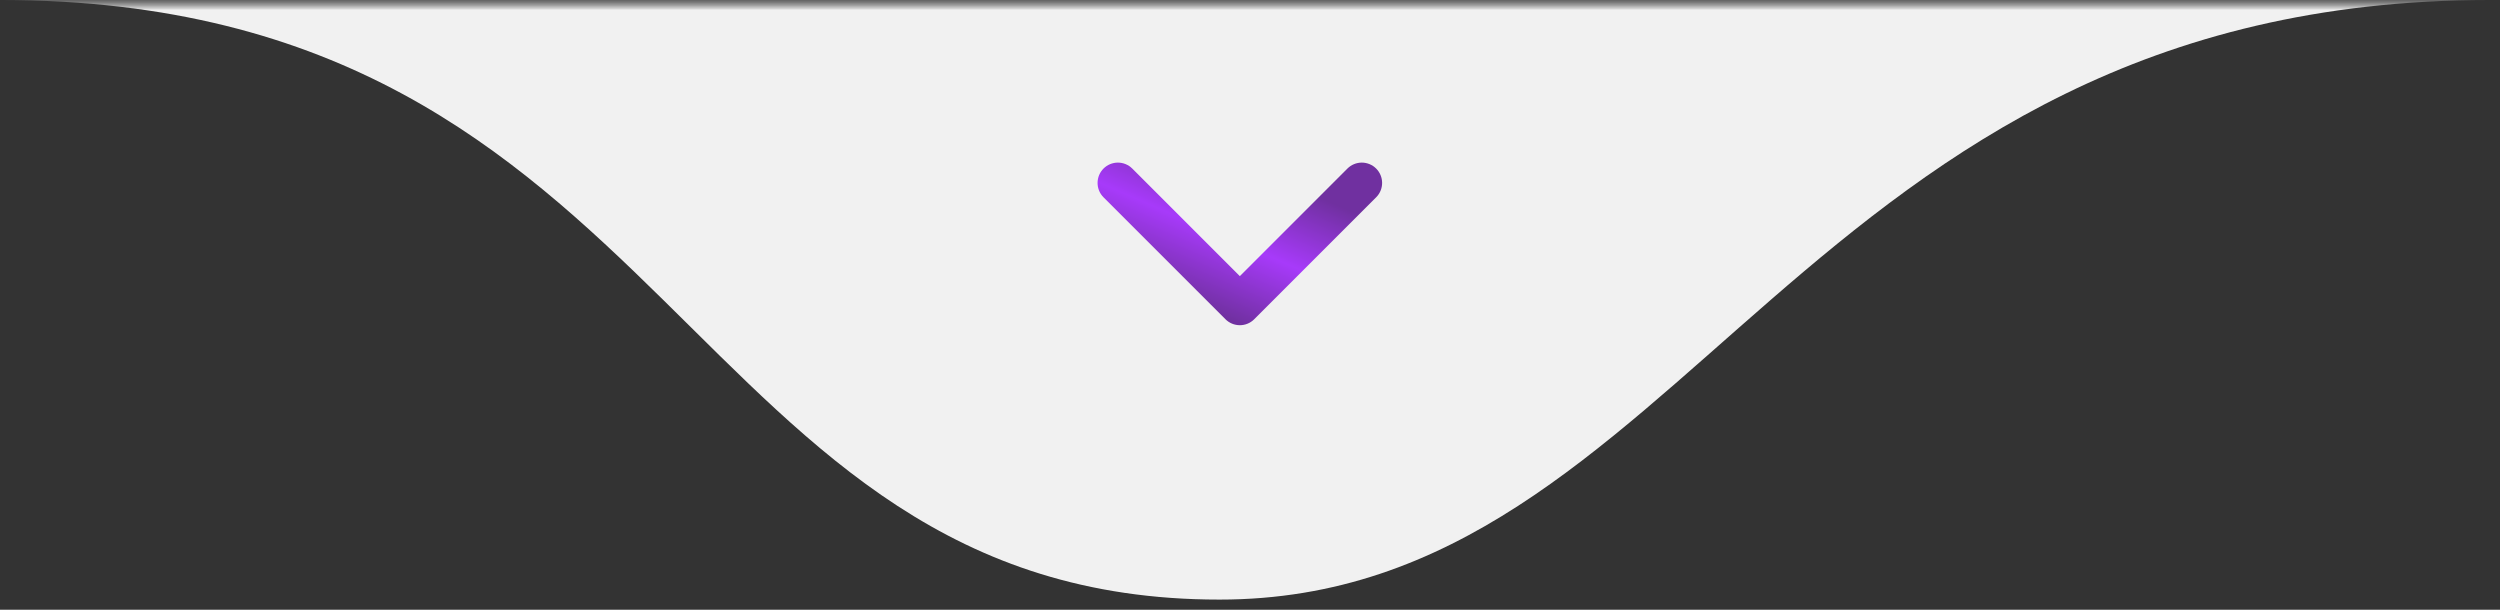 <svg xmlns="http://www.w3.org/2000/svg" width="123" height="30" viewBox="0 0 123 30" fill="none"><rect x="0" y="0" width="123" height="30" fill="#333333" stroke="none"/><g clip-path="url(#clip0_136_2)"><mask id="mask0_136_2" style="mask-type:luminance" maskUnits="userSpaceOnUse" x="0" y="0" width="123" height="30"><path d="M123 0H0V30H123V0Z" fill="white"></path></mask><g mask="url(#mask0_136_2)"><mask id="mask1_136_2" style="mask-type:luminance" maskUnits="userSpaceOnUse" x="0" y="0" width="123" height="30"><path d="M123 0H0V30H123V0Z" fill="white"></path></mask><g mask="url(#mask1_136_2)"><path d="M60 29.5C33.5 29.5 33.5 0 0 0H122.5C88.5 0 83 29.5 60 29.5Z" fill="#F1F1F1"></path><path d="M55 9L61 15L67 9" stroke="url(#paint0_linear_136_2)" stroke-width="2" stroke-linecap="round" stroke-linejoin="round"></path></g></g></g><defs><linearGradient id="paint0_linear_136_2" x1="65.14" y1="9.81" x2="62.242" y2="16.492" gradientUnits="userSpaceOnUse"><stop stop-color="#7030A0"></stop><stop offset="0.5" stop-color="#A73AFA"></stop><stop offset="1" stop-color="#7030A0"></stop></linearGradient><clipPath id="clip0_136_2"><rect width="123" height="30" fill="white"></rect></clipPath></defs></svg>